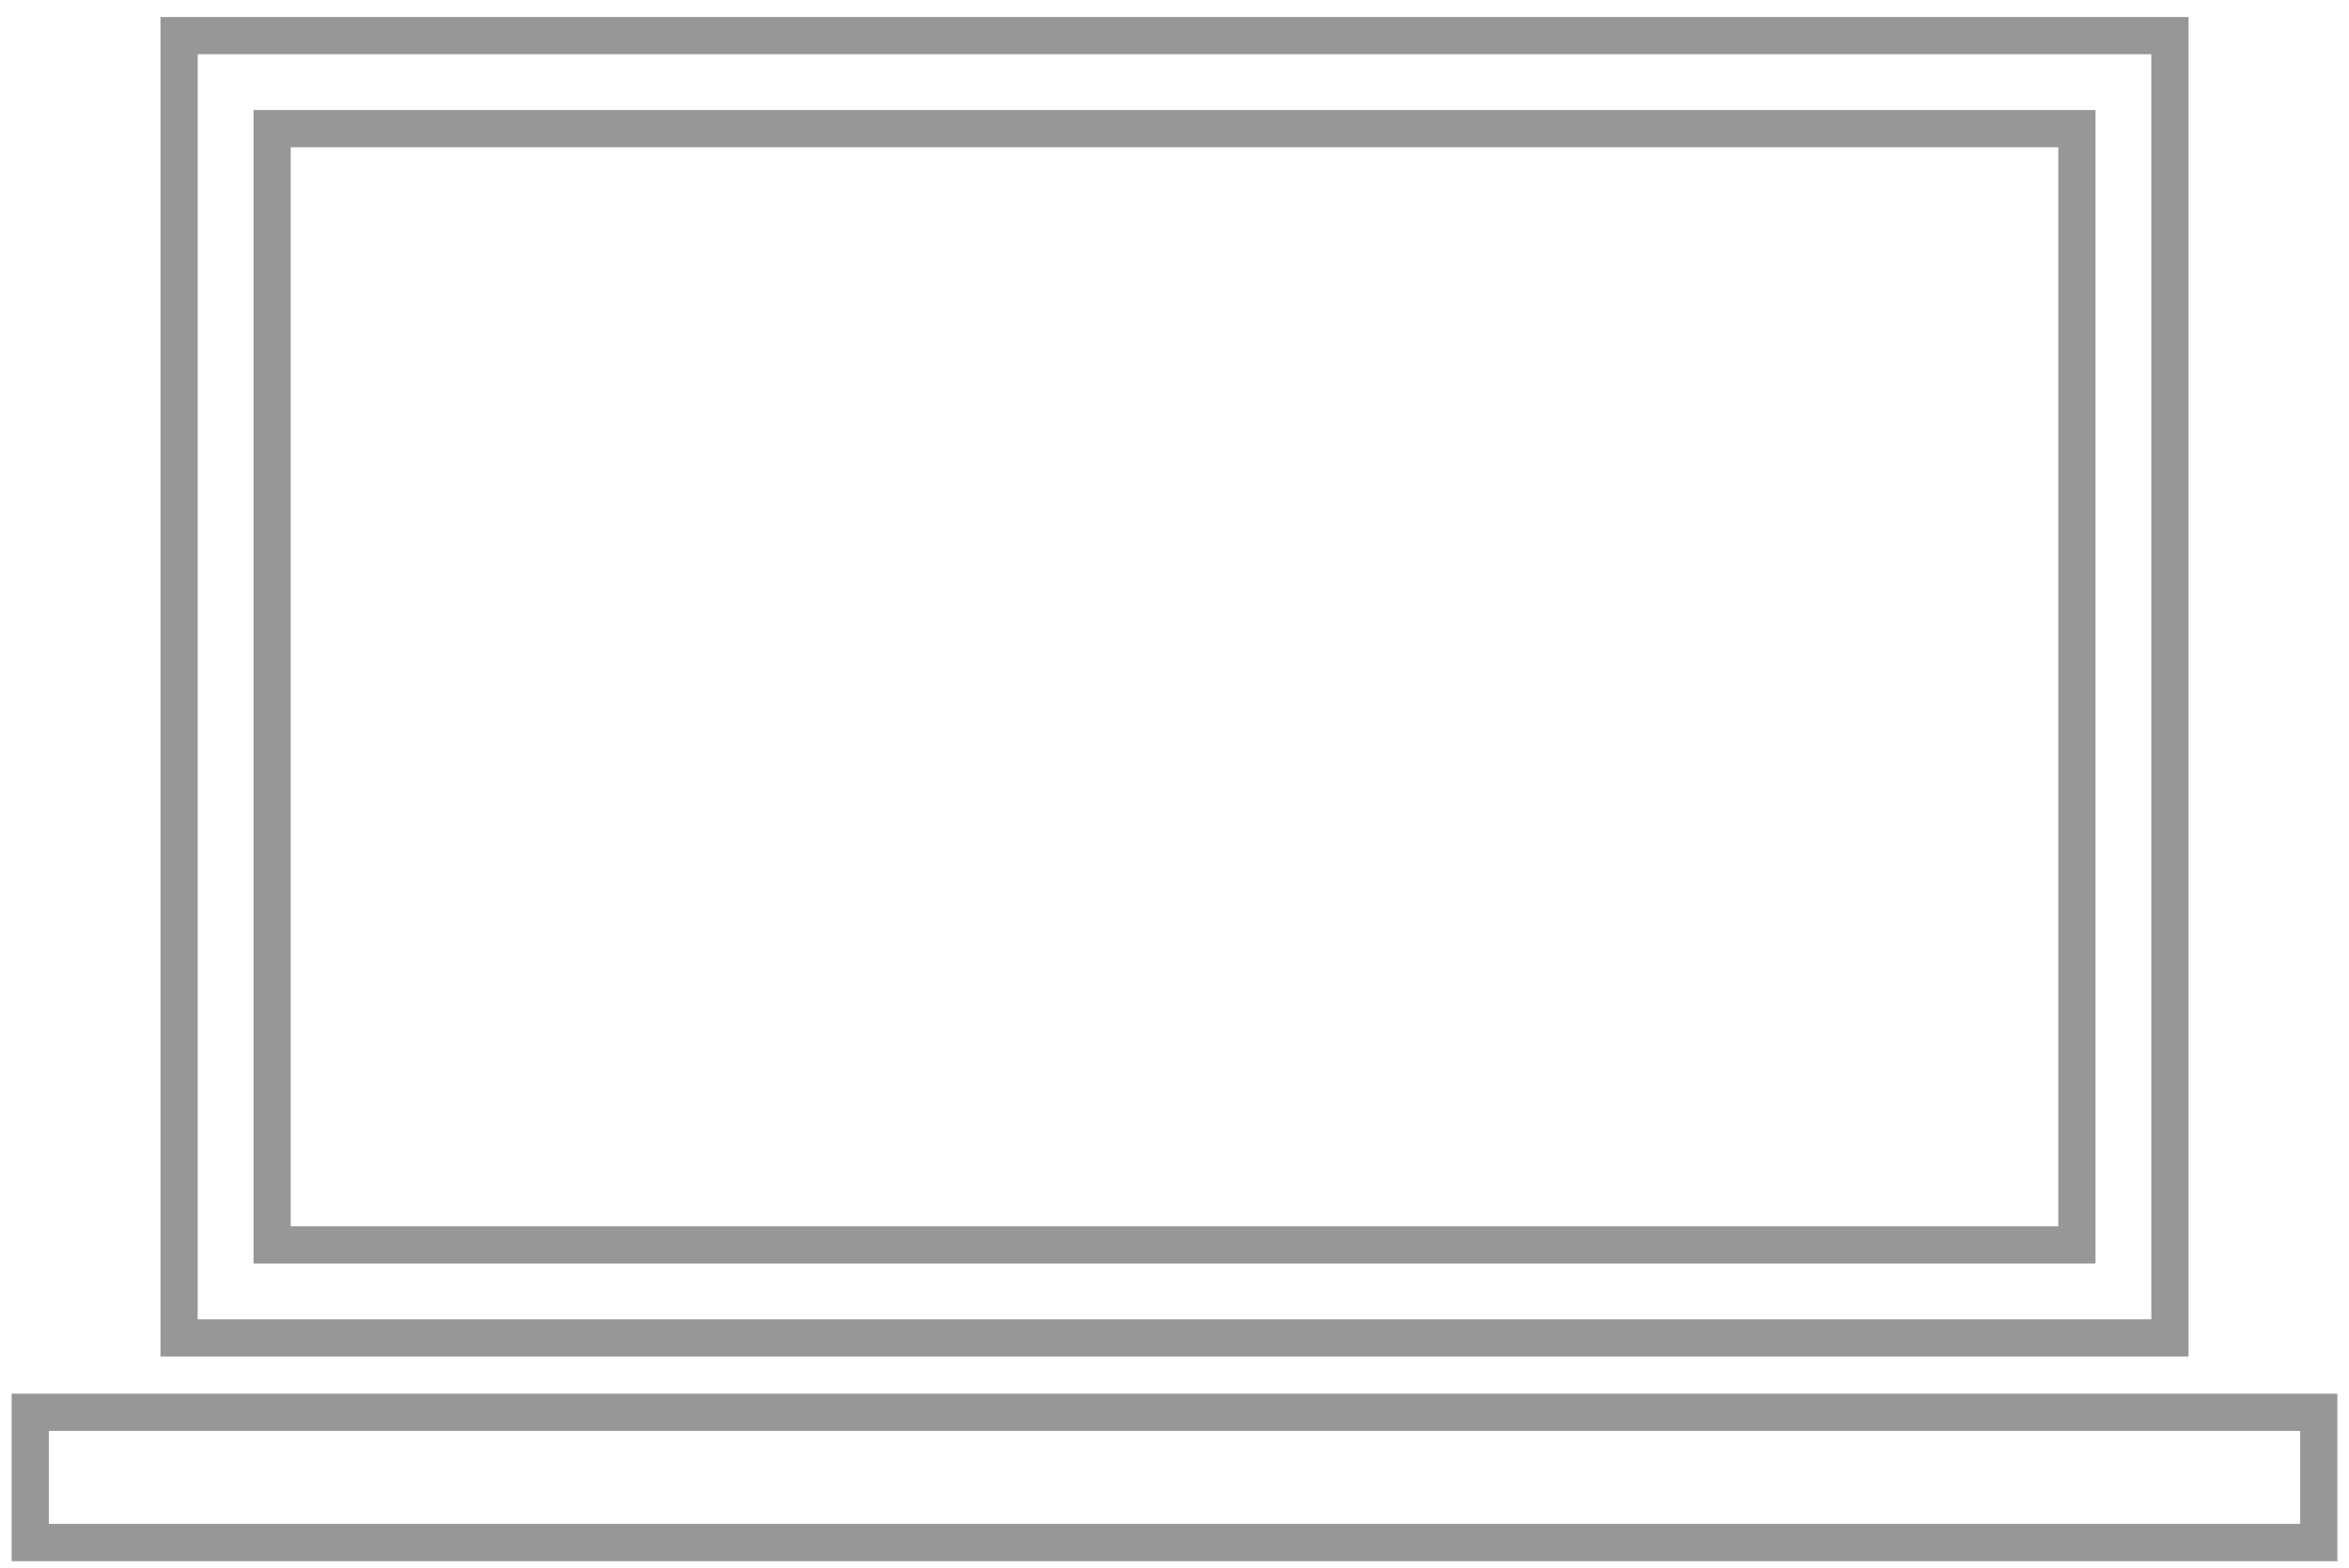 <?xml version="1.0" encoding="utf-8"?>
<!-- Generator: Adobe Illustrator 16.0.0, SVG Export Plug-In . SVG Version: 6.00 Build 0)  -->
<!DOCTYPE svg PUBLIC "-//W3C//DTD SVG 1.1//EN" "http://www.w3.org/Graphics/SVG/1.1/DTD/svg11.dtd">
<svg version="1.1" id="Layer_1" xmlns="http://www.w3.org/2000/svg" xmlns:xlink="http://www.w3.org/1999/xlink" x="0px" y="0px"
	 width="126.25px" height="84.291px" viewBox="0 0 126.25 84.291" enable-background="new 0 0 126.25 84.291" xml:space="preserve">
<path fill="#979797" d="M125.626,83.916H0.625v-9h125.001V83.916z M2.625,81.916h121.001v-5H2.625V81.916z"/>
<path fill="#979797" d="M117.626,72.916H8.625v-72h109.001V72.916z M10.625,70.916h105.001v-68H10.625V70.916z"/>
<path fill="#979797" d="M112.626,67.916H13.625v-62h99.001V67.916z M15.625,65.916h95.001v-58H15.625V65.916z"/>
</svg>

